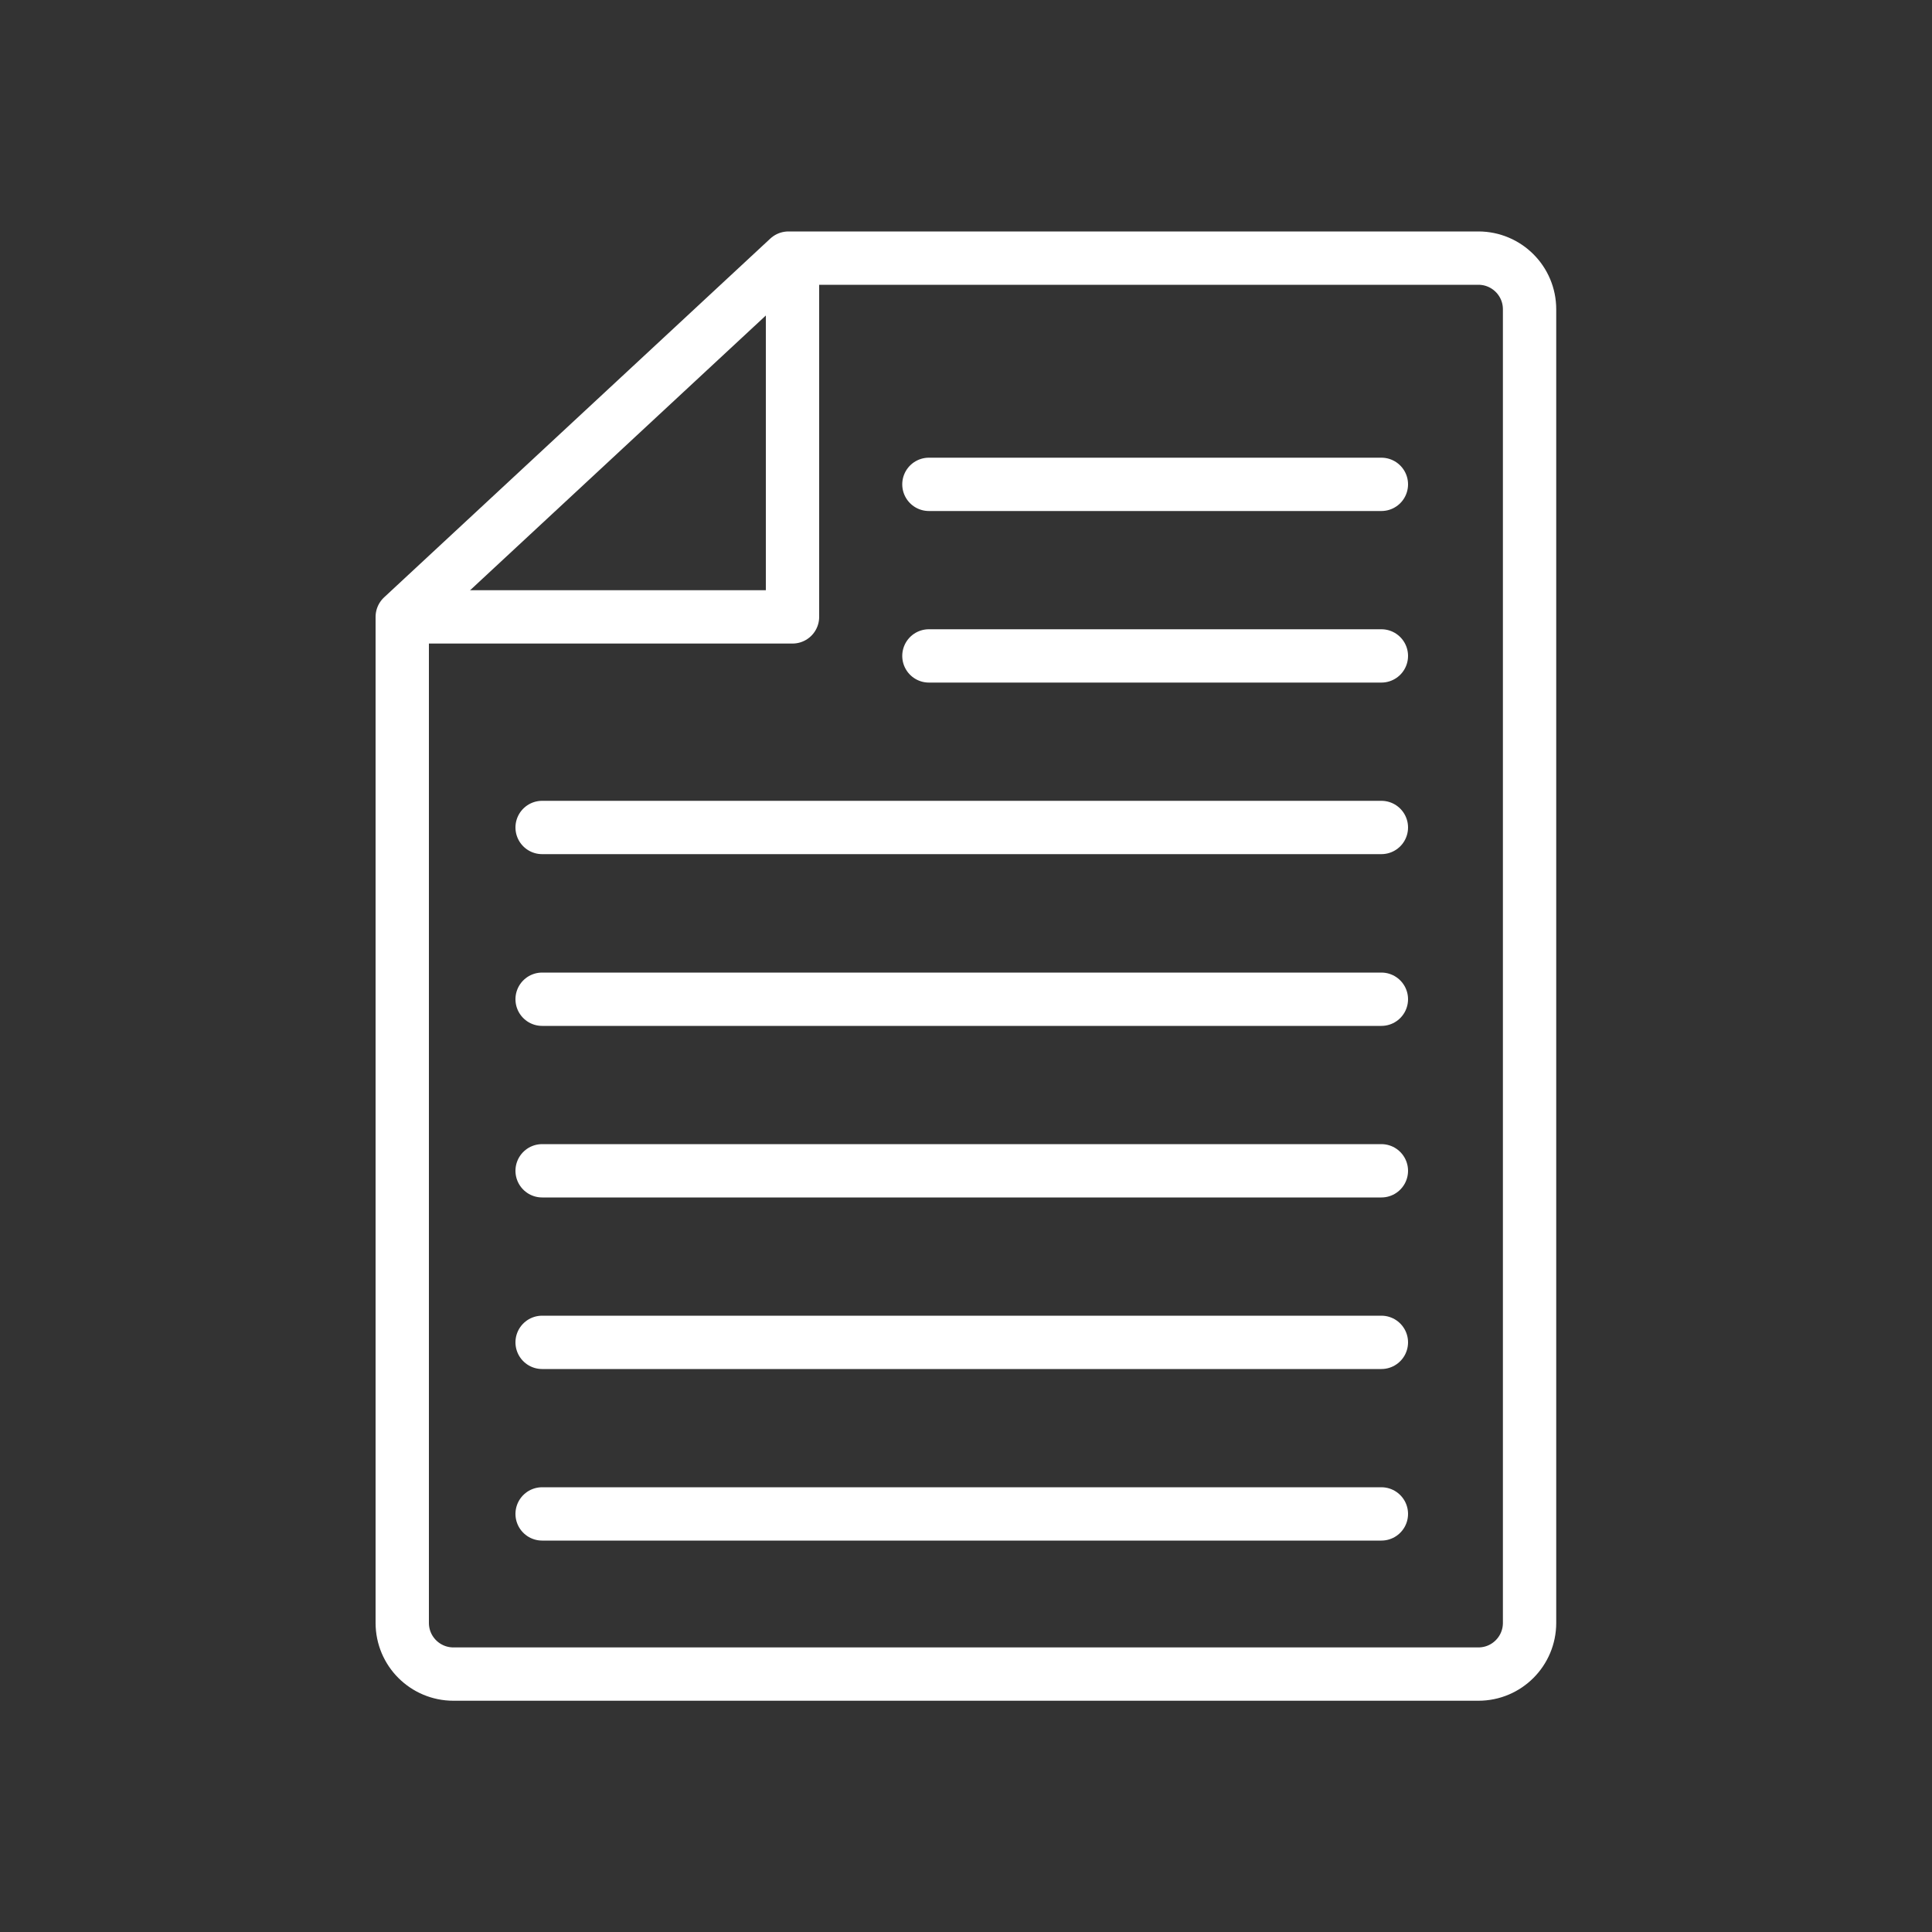 <?xml version="1.0" encoding="UTF-8"?>
<svg id="Layer_1" data-name="Layer 1" xmlns="http://www.w3.org/2000/svg" viewBox="0 0 100 100">
  <rect x="0" y="0" width="100" height="100" fill="#333333" stroke="none"/>
  <defs>
    <style>
      .cls-1 {
        fill: none;
        stroke: #fff;
        stroke-linecap: round;
        stroke-linejoin: round;
        stroke-width: 2.76px;
      }
    </style>
  </defs>
  <path class="cls-1" d="M40.81,13.36h35.71c1.46,0,2.65,1.18,2.65,2.65v67.99c0,1.46-1.18,2.65-2.65,2.65H23.47c-1.46,0-2.65-1.18-2.65-2.65V31.93l19.99-18.57Z"/>
  <polyline class="cls-1" points="41.02 14.2 41.02 31.93 21.42 31.93"/>
  <line class="cls-1" x1="48.08" y1="25.07" x2="71.5" y2="25.07"/>
  <line class="cls-1" x1="48.08" y1="33.95" x2="71.5" y2="33.95"/>
  <line class="cls-1" x1="28.06" y1="42.83" x2="71.5" y2="42.83"/>
  <line class="cls-1" x1="28.06" y1="51.72" x2="71.5" y2="51.72"/>
  <line class="cls-1" x1="28.06" y1="60.6" x2="71.5" y2="60.6"/>
  <line class="cls-1" x1="28.06" y1="69.48" x2="71.5" y2="69.48"/>
  <line class="cls-1" x1="28.06" y1="78.36" x2="71.5" y2="78.36"/>
</svg>
